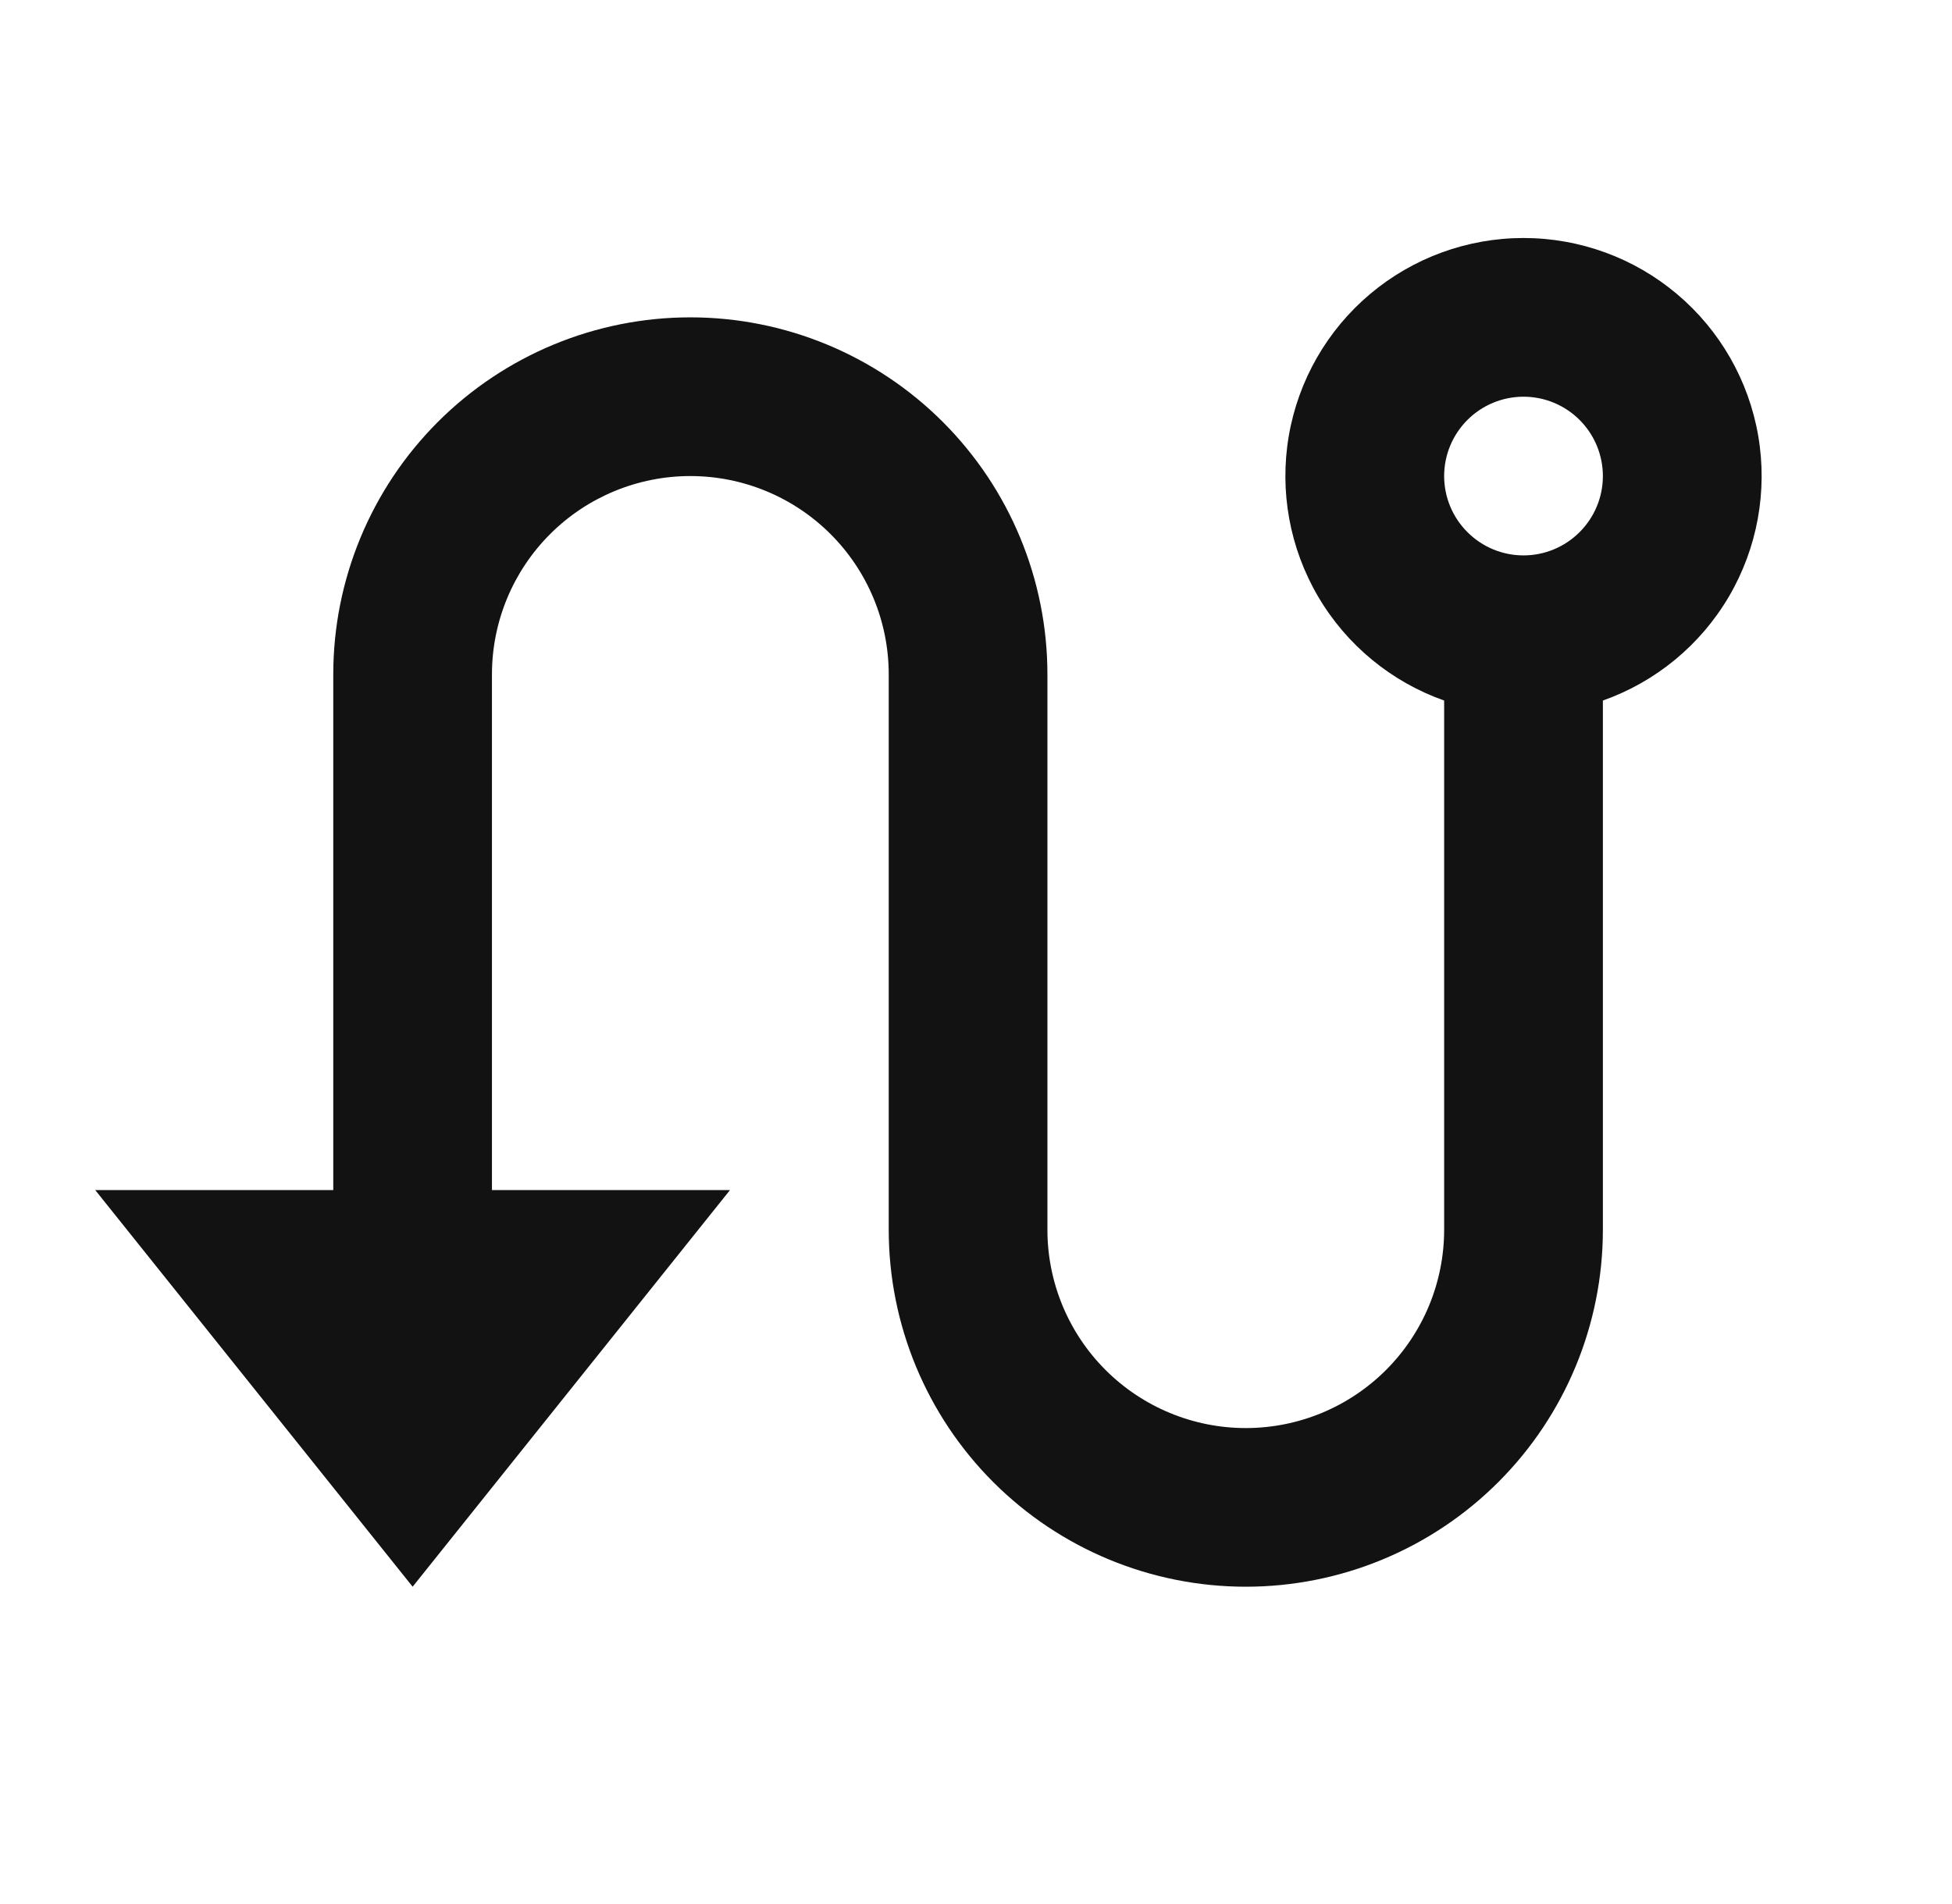 <svg width="41" height="40" viewBox="0 0 41 40" fill="none" xmlns="http://www.w3.org/2000/svg">
<g clip-path="url(#clip0_21289_301077)">
<path d="M7 25.001V14.168C7 12.178 7.79 10.271 9.197 8.864C10.603 7.458 12.511 6.667 14.5 6.667C16.489 6.667 18.397 7.458 19.803 8.864C21.21 10.271 22 12.178 22 14.168V25.834C22 26.939 22.439 27.999 23.22 28.78C24.002 29.562 25.062 30.001 26.167 30.001C27.272 30.001 28.331 29.562 29.113 28.78C29.894 27.999 30.333 26.939 30.333 25.834V14.717C29.221 14.324 28.283 13.55 27.686 12.533C27.089 11.515 26.871 10.319 27.07 9.156C27.27 7.993 27.874 6.938 28.776 6.178C29.678 5.417 30.82 5 32 5C33.18 5 34.322 5.417 35.224 6.178C36.126 6.938 36.73 7.993 36.93 9.156C37.129 10.319 36.911 11.515 36.314 12.533C35.717 13.55 34.779 14.324 33.667 14.717V25.834C33.667 27.823 32.877 29.731 31.47 31.137C30.063 32.544 28.156 33.334 26.167 33.334C24.177 33.334 22.27 32.544 20.863 31.137C19.457 29.731 18.667 27.823 18.667 25.834V14.168C18.667 13.062 18.228 12.003 17.446 11.221C16.665 10.44 15.605 10.001 14.5 10.001C13.395 10.001 12.335 10.44 11.554 11.221C10.772 12.003 10.333 13.062 10.333 14.168V25.001H15.333L8.667 33.334L2 25.001H7ZM32 11.668C32.442 11.668 32.866 11.492 33.178 11.179C33.491 10.867 33.667 10.443 33.667 10.001C33.667 9.559 33.491 9.135 33.178 8.822C32.866 8.51 32.442 8.334 32 8.334C31.558 8.334 31.134 8.51 30.822 8.822C30.509 9.135 30.333 9.559 30.333 10.001C30.333 10.443 30.509 10.867 30.822 11.179C31.134 11.492 31.558 11.668 32 11.668Z" fill="#121212"/>
</g>
<defs>
<clipPath id="clip0_21289_301077">
<rect width="40" height="40" fill="white" transform="translate(0.333)"/>
</clipPath>
</defs>
</svg>
